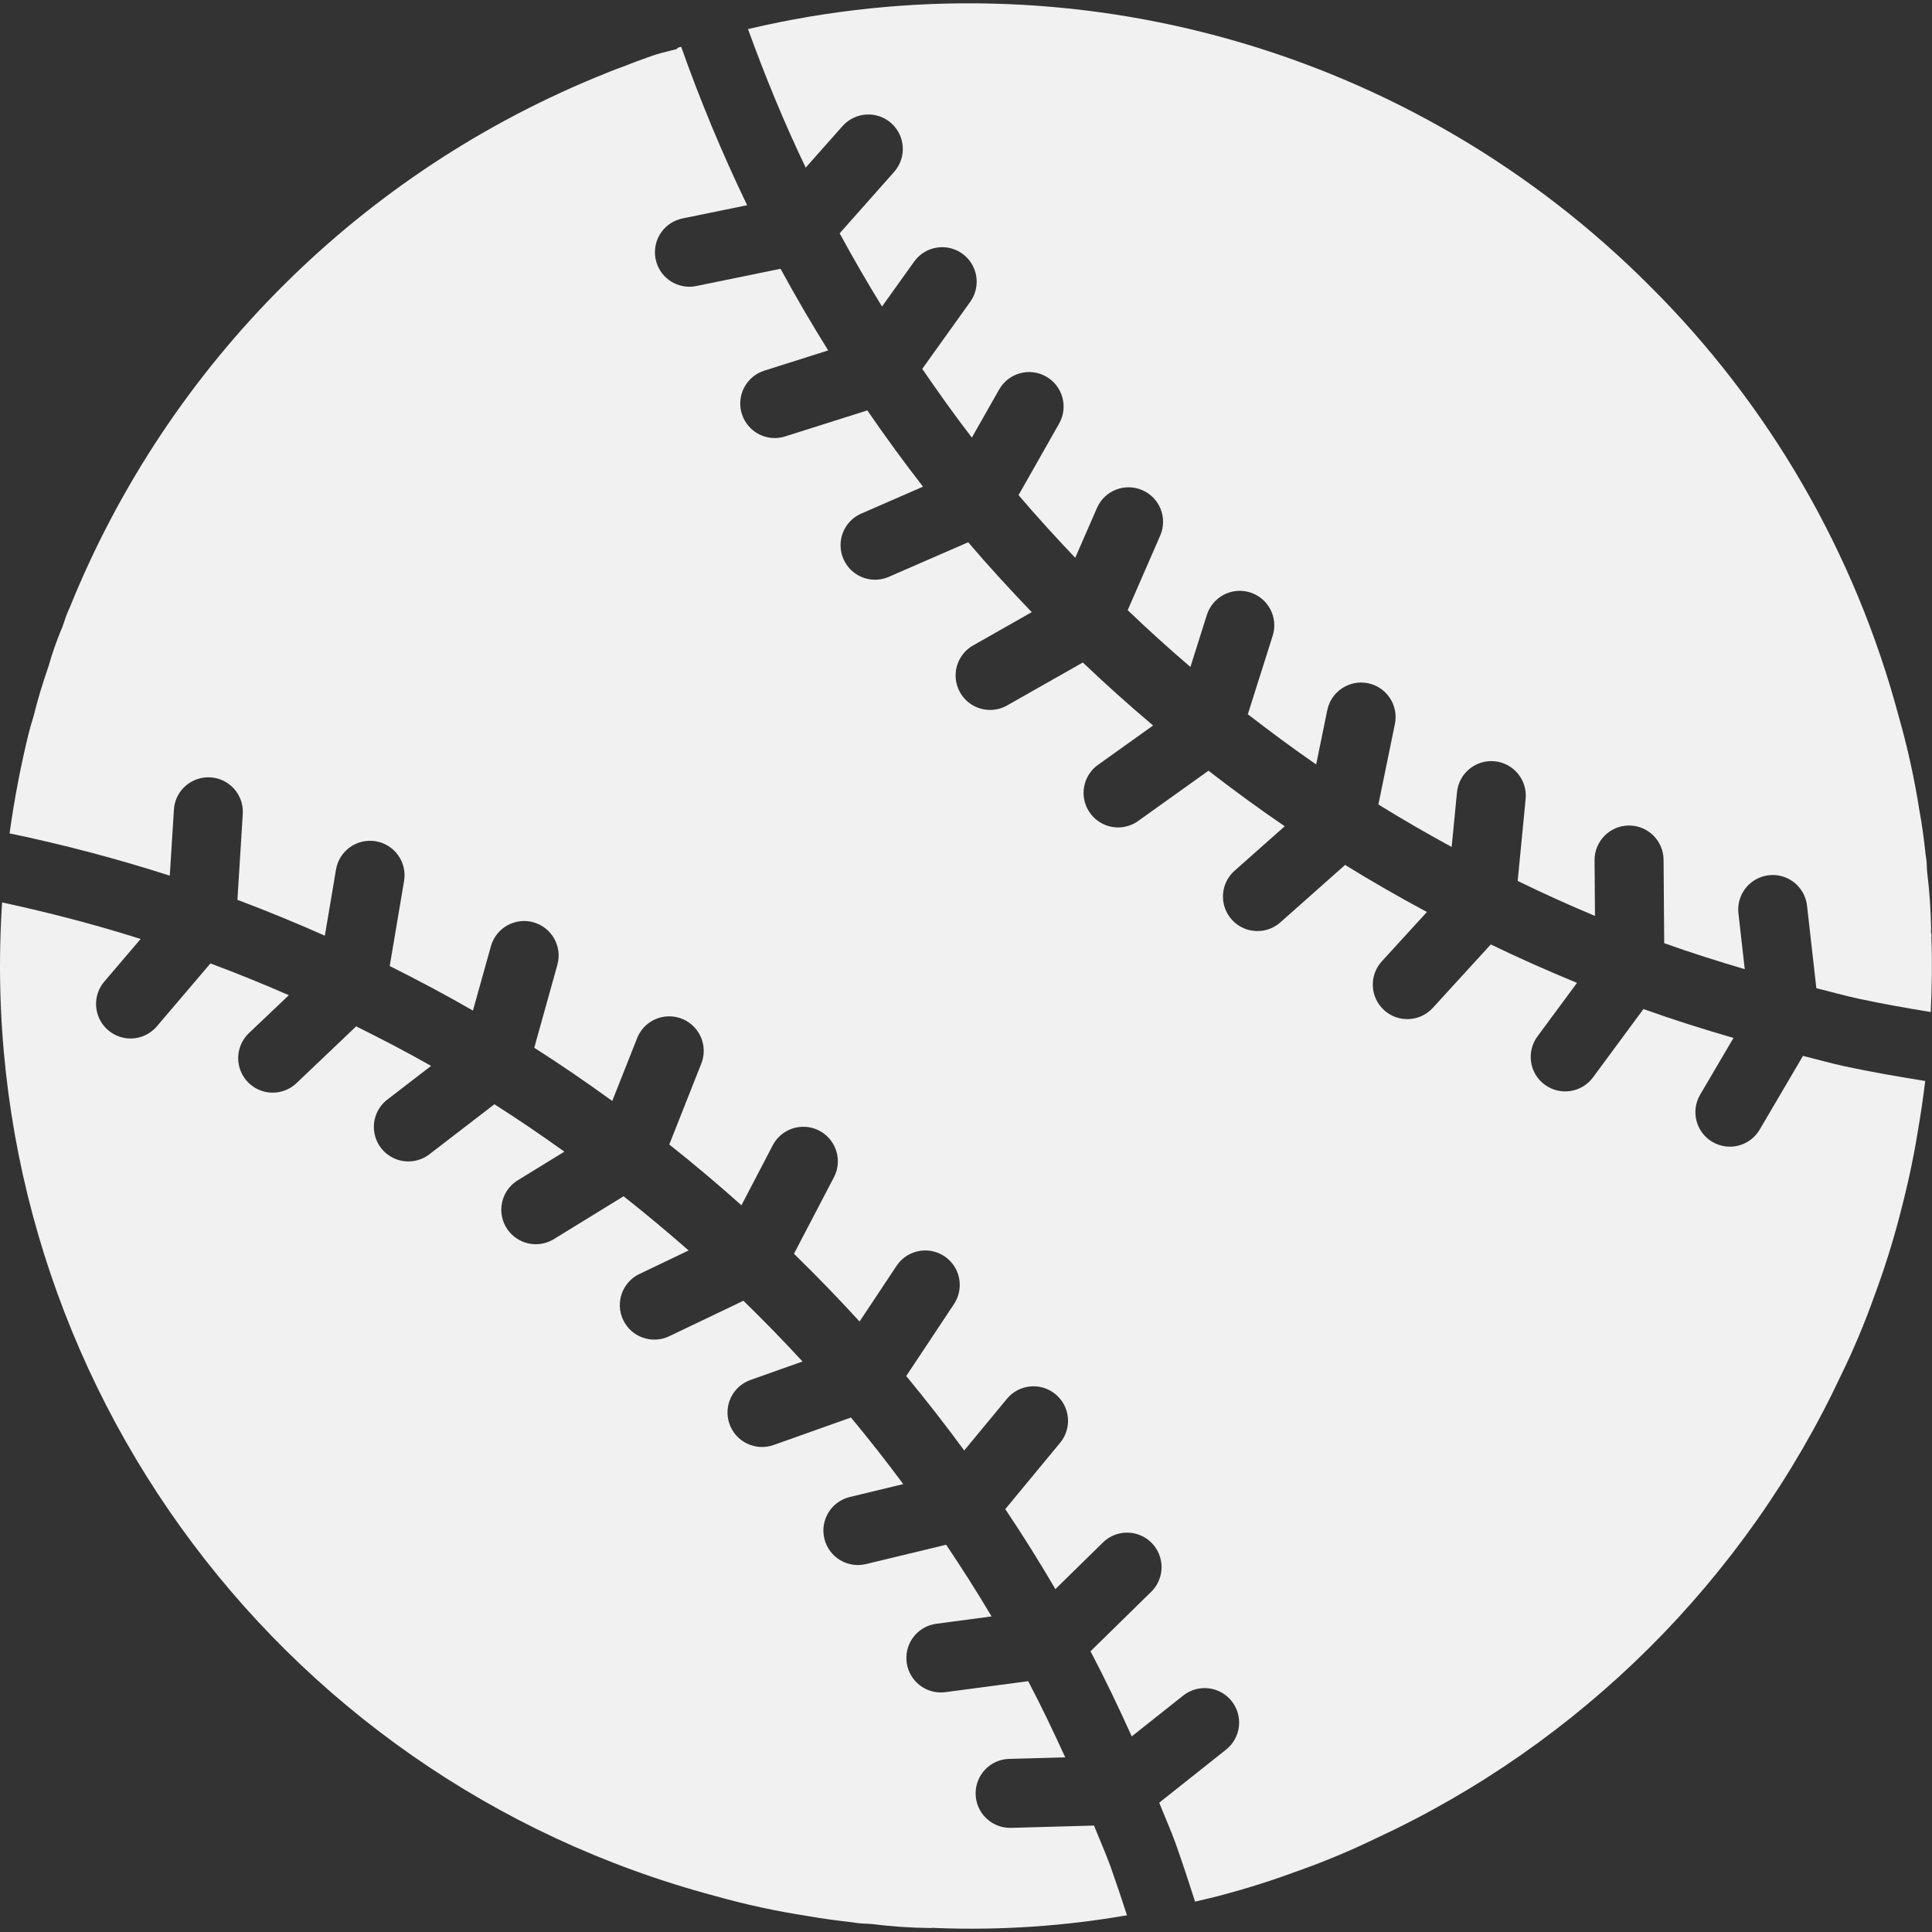 <?xml version="1.0" encoding="UTF-8"?> <svg xmlns="http://www.w3.org/2000/svg" width="64" height="64" viewBox="0 0 64 64" fill="none"><rect x="0" y="0" width="64" height="64" fill="#333333" stroke="none"/><path d="M36.241 60.474L33.493 60.55L33.461 60.55C32.836 60.55 32.327 60.048 32.319 59.423C32.31 58.798 32.806 58.282 33.43 58.265L35.287 58.214C34.897 57.361 34.495 56.516 34.06 55.691L31.318 56.055C31.268 56.061 31.217 56.065 31.166 56.065C30.564 56.064 30.067 55.597 30.027 54.996C29.988 54.396 30.421 53.868 31.018 53.789L32.847 53.546C32.369 52.738 31.864 51.949 31.343 51.171L28.687 51.812C28.073 51.96 27.456 51.583 27.308 50.969C27.16 50.355 27.537 49.738 28.151 49.59L29.921 49.163C29.363 48.411 28.788 47.675 28.189 46.957L25.626 47.868C25.031 48.079 24.377 47.768 24.166 47.173C23.954 46.578 24.265 45.925 24.86 45.713L26.585 45.101C25.95 44.412 25.297 43.742 24.627 43.089L22.168 44.265C21.599 44.537 20.916 44.296 20.644 43.726C20.372 43.157 20.612 42.474 21.182 42.202L22.81 41.423C22.109 40.806 21.391 40.208 20.657 39.628L18.355 41.043C18.007 41.26 17.569 41.274 17.208 41.08C16.846 40.885 16.617 40.512 16.607 40.102C16.597 39.691 16.807 39.307 17.158 39.095L18.696 38.15C17.937 37.608 17.167 37.081 16.378 36.58L14.224 38.237C13.9 38.486 13.468 38.543 13.091 38.387C12.714 38.231 12.448 37.886 12.395 37.481C12.341 37.077 12.507 36.674 12.831 36.425L14.281 35.309C13.469 34.847 12.638 34.417 11.799 33.999L9.823 35.879C9.528 36.161 9.103 36.264 8.711 36.149C8.319 36.034 8.018 35.717 7.922 35.319C7.827 34.922 7.951 34.503 8.248 34.222L9.568 32.967C8.714 32.593 7.848 32.242 6.971 31.915L5.201 33.993C4.937 34.307 4.525 34.456 4.121 34.383C3.717 34.309 3.384 34.025 3.247 33.638C3.111 33.251 3.192 32.821 3.46 32.511L4.658 31.105C3.156 30.628 1.624 30.23 0.07 29.894C-0.933 45.102 8.967 58.894 23.698 62.809C24.71 63.094 25.738 63.316 26.777 63.474C27.289 63.567 27.775 63.625 28.262 63.683C28.416 63.709 28.571 63.723 28.727 63.726L28.879 63.736C29.524 63.818 30.174 63.862 30.824 63.868L30.85 63.868L30.874 63.862L31.037 63.869C33.144 63.949 35.255 63.807 37.333 63.446C37.162 62.918 36.981 62.38 36.786 61.827C36.619 61.369 36.421 60.926 36.241 60.474Z" fill="#F1F1F1"></path><path d="M63.982 31.116L63.98 31.044L63.986 30.971L63.965 30.867L63.971 30.776C63.96 30.137 63.915 29.499 63.837 28.865L63.829 28.727C63.827 28.593 63.814 28.46 63.791 28.328C63.735 27.796 63.668 27.309 63.582 26.841C63.417 25.789 63.188 24.747 62.895 23.723C61.454 18.325 58.607 13.405 54.644 9.466C46.839 1.641 35.535 -1.577 24.779 0.963C25.346 2.53 25.976 4.065 26.69 5.553L27.917 4.169C28.338 3.704 29.054 3.664 29.523 4.08C29.992 4.496 30.038 5.213 29.627 5.685L27.815 7.729C28.261 8.551 28.729 9.36 29.218 10.154L30.278 8.672C30.515 8.337 30.912 8.155 31.32 8.194C31.728 8.233 32.083 8.487 32.252 8.861C32.421 9.234 32.377 9.669 32.138 10.001L30.551 12.219C31.081 12.992 31.623 13.755 32.194 14.496L33.097 12.904C33.408 12.355 34.105 12.162 34.654 12.473C35.203 12.785 35.396 13.482 35.085 14.031L33.741 16.401C34.346 17.113 34.976 17.801 35.618 18.478L36.343 16.817C36.599 16.245 37.268 15.987 37.843 16.238C38.417 16.488 38.682 17.154 38.438 17.731L37.356 20.212C38.03 20.859 38.723 21.486 39.434 22.094L39.979 20.37C40.17 19.768 40.812 19.435 41.414 19.625C42.016 19.816 42.35 20.458 42.159 21.06L41.336 23.66C42.076 24.233 42.828 24.791 43.6 25.323L43.968 23.524C44.095 22.905 44.699 22.507 45.317 22.633C45.936 22.76 46.334 23.364 46.208 23.982L45.661 26.65C46.456 27.142 47.266 27.608 48.088 28.057L48.265 26.242C48.327 25.615 48.886 25.157 49.513 25.218C50.14 25.28 50.599 25.837 50.539 26.465L50.275 29.183C51.117 29.59 51.969 29.98 52.836 30.341L52.822 28.498C52.817 27.867 53.325 27.351 53.956 27.346H53.965C54.592 27.347 55.103 27.853 55.108 28.481L55.129 31.244C56.006 31.559 56.899 31.839 57.797 32.106L57.589 30.265C57.54 29.858 57.714 29.456 58.043 29.211C58.372 28.967 58.808 28.918 59.183 29.082C59.559 29.247 59.817 29.601 59.861 30.009L60.169 32.736C60.646 32.852 61.116 32.988 61.599 33.09C62.339 33.249 63.132 33.39 63.958 33.525C63.996 32.712 64.011 31.907 63.982 31.116Z" fill="#F1F1F1"></path><path d="M59.726 34.978L58.289 37.424C57.968 37.966 57.269 38.147 56.726 37.827C56.183 37.508 56 36.809 56.318 36.265L57.424 34.383C56.419 34.091 55.422 33.777 54.441 33.426L52.77 35.69C52.395 36.198 51.679 36.306 51.171 35.931C50.663 35.557 50.555 34.841 50.93 34.333L52.24 32.559C51.274 32.162 50.322 31.738 49.384 31.286L47.461 33.39C47.035 33.854 46.313 33.886 45.848 33.461C45.382 33.035 45.349 32.313 45.773 31.847L47.269 30.211C46.349 29.719 45.445 29.199 44.558 28.652L42.422 30.547C42.117 30.823 41.688 30.914 41.297 30.785C40.907 30.656 40.616 30.328 40.535 29.925C40.453 29.522 40.595 29.107 40.905 28.837L42.558 27.371C41.696 26.785 40.856 26.167 40.032 25.531L37.707 27.193C37.375 27.433 36.94 27.477 36.567 27.308C36.194 27.139 35.939 26.783 35.9 26.375C35.861 25.968 36.043 25.57 36.378 25.333L38.197 24.033C37.401 23.36 36.626 22.665 35.87 21.946L33.37 23.364C33.015 23.57 32.577 23.569 32.222 23.362C31.868 23.155 31.652 22.774 31.656 22.363C31.66 21.953 31.884 21.577 32.242 21.377L34.178 20.278C33.455 19.526 32.75 18.757 32.072 17.963L29.456 19.103C29.081 19.272 28.644 19.226 28.312 18.983C27.981 18.74 27.805 18.337 27.852 17.929C27.9 17.52 28.163 17.169 28.542 17.008L30.576 16.121C29.936 15.299 29.323 14.455 28.731 13.595L26.009 14.457C25.897 14.493 25.781 14.511 25.663 14.511C25.1 14.51 24.621 14.099 24.535 13.542C24.449 12.985 24.782 12.448 25.319 12.278L27.436 11.608C26.883 10.725 26.357 9.823 25.857 8.904L23.066 9.475C22.991 9.491 22.914 9.499 22.837 9.499C22.25 9.498 21.759 9.054 21.701 8.47C21.642 7.887 22.034 7.354 22.609 7.236L24.75 6.798C23.927 5.09 23.197 3.338 22.565 1.55C22.529 1.561 22.491 1.568 22.456 1.58L22.411 1.627L22.064 1.715C21.849 1.767 21.637 1.832 21.43 1.91C21.192 1.995 20.955 2.08 20.727 2.175C20.475 2.267 20.27 2.341 20.076 2.424C11.996 5.652 5.583 12.036 2.32 20.101C2.241 20.272 2.173 20.447 2.117 20.627L2.06 20.789C1.961 21.012 1.881 21.235 1.8 21.458C1.738 21.644 1.673 21.837 1.618 22.038C1.388 22.709 1.236 23.218 1.116 23.713C1.038 23.962 0.995 24.123 0.952 24.284C0.683 25.38 0.472 26.489 0.317 27.607C2.11 27.98 3.881 28.448 5.624 29.007L5.761 26.821C5.786 26.413 6.027 26.05 6.393 25.869C6.759 25.687 7.194 25.714 7.534 25.94C7.874 26.166 8.068 26.556 8.042 26.963L7.865 29.808C8.843 30.176 9.809 30.572 10.761 30.996L11.131 28.804C11.236 28.182 11.826 27.763 12.448 27.868C13.07 27.973 13.49 28.562 13.385 29.185L12.91 32.001C13.844 32.468 14.765 32.957 15.667 33.477L16.264 31.338C16.437 30.734 17.065 30.383 17.67 30.552C18.274 30.721 18.63 31.346 18.466 31.952L17.698 34.708C18.578 35.269 19.438 35.86 20.282 36.471L21.104 34.394C21.253 34.013 21.595 33.741 21.999 33.68C22.404 33.62 22.81 33.781 23.064 34.101C23.319 34.422 23.382 34.855 23.23 35.235L22.171 37.913C22.987 38.56 23.784 39.232 24.561 39.926L25.598 37.94C25.787 37.578 26.155 37.344 26.563 37.327C26.971 37.31 27.357 37.511 27.576 37.856C27.795 38.201 27.814 38.636 27.625 38.998L26.301 41.533C27.045 42.261 27.773 43.007 28.474 43.778L29.697 41.936C29.922 41.595 30.312 41.4 30.72 41.425C31.128 41.45 31.492 41.691 31.674 42.057C31.855 42.423 31.828 42.859 31.602 43.199L30.02 45.583C30.683 46.386 31.324 47.208 31.941 48.049L33.355 46.338C33.758 45.851 34.478 45.783 34.965 46.185C35.452 46.587 35.52 47.308 35.118 47.794L33.301 49.992C33.881 50.856 34.434 51.739 34.961 52.641L36.534 51.099C36.825 50.812 37.247 50.703 37.641 50.812C38.035 50.921 38.341 51.233 38.442 51.629C38.544 52.025 38.427 52.445 38.134 52.731L36.125 54.7C36.609 55.623 37.06 56.566 37.49 57.52L39.197 56.166C39.692 55.776 40.409 55.859 40.8 56.352C41.192 56.846 41.111 57.563 40.618 57.956L38.401 59.716C38.578 60.163 38.774 60.6 38.94 61.054C39.175 61.722 39.388 62.364 39.588 62.993C39.82 62.937 40.041 62.89 40.286 62.827C41.184 62.595 42.07 62.319 42.94 61.997C43.834 61.683 44.71 61.319 45.563 60.906C52.353 57.76 57.816 52.321 60.992 45.545C61.41 44.689 61.779 43.81 62.097 42.912C62.42 42.043 62.699 41.158 62.932 40.261C63.196 39.252 63.389 38.358 63.521 37.527C63.622 36.951 63.706 36.379 63.776 35.809C62.845 35.661 61.955 35.504 61.125 35.326C60.653 35.225 60.193 35.092 59.726 34.978Z" fill="#F1F1F1"></path></svg> 